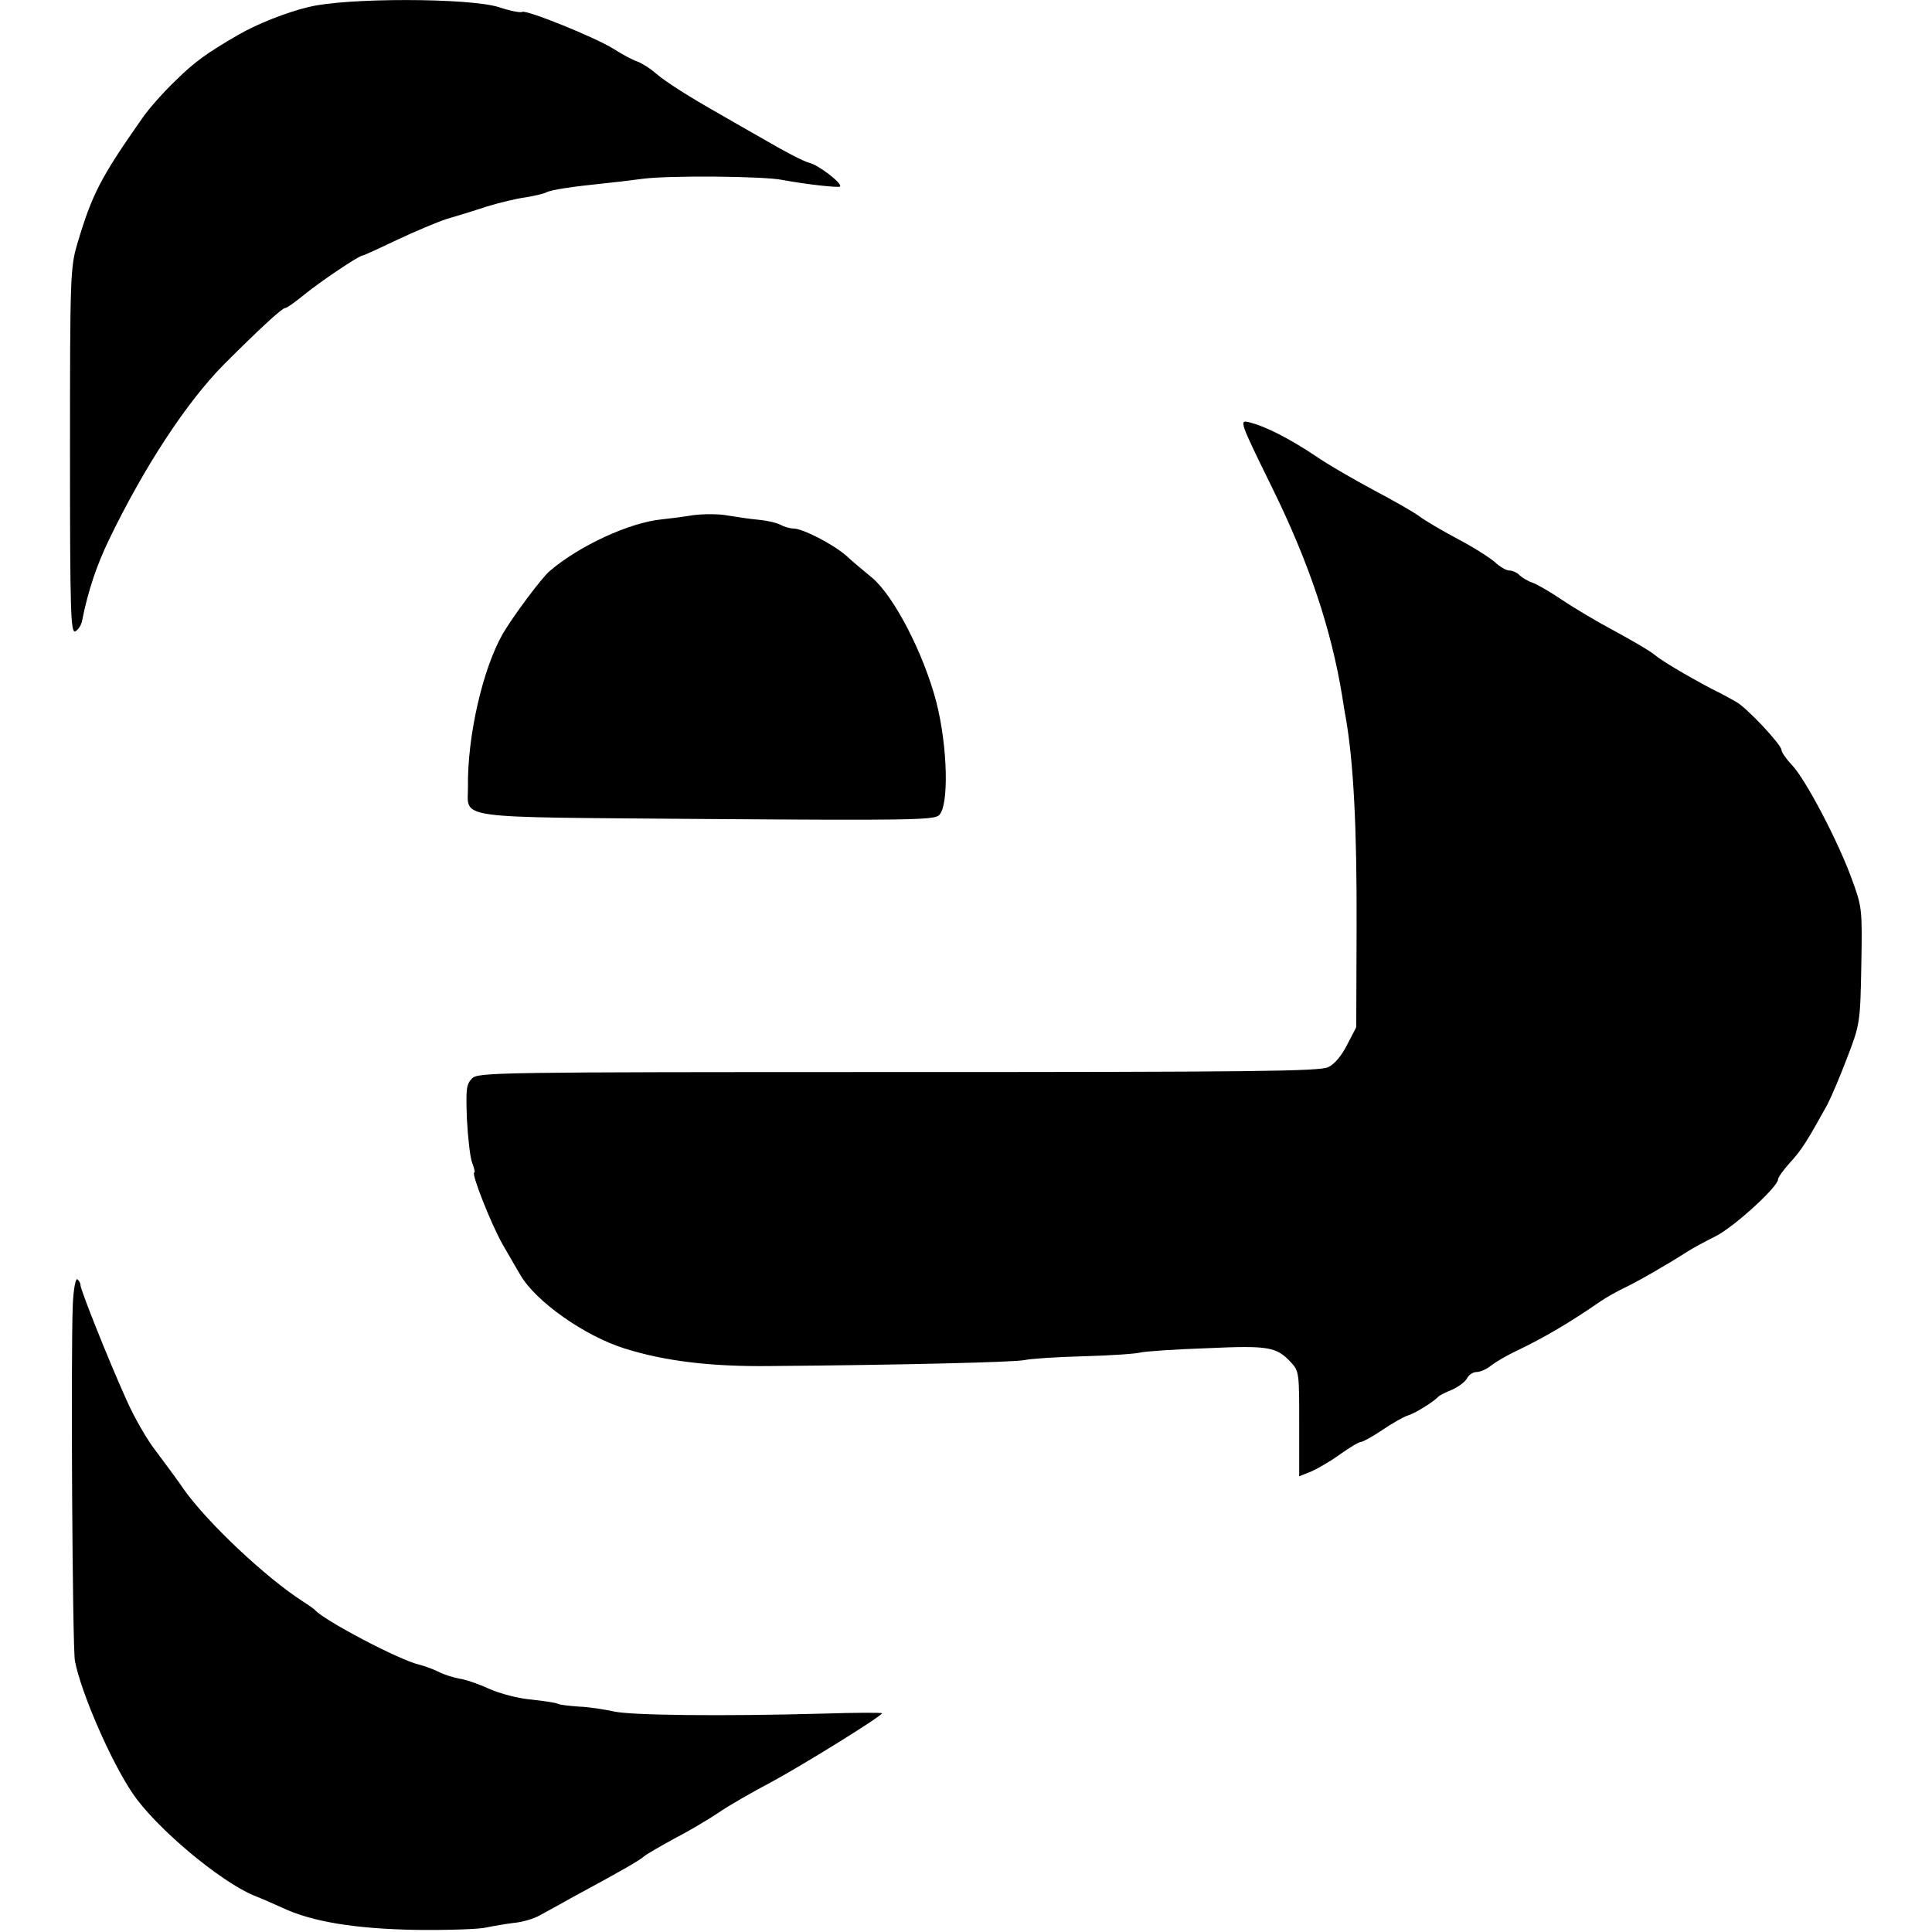 <?xml version="1.0" standalone="no"?>
<!DOCTYPE svg PUBLIC "-//W3C//DTD SVG 20010904//EN"
 "http://www.w3.org/TR/2001/REC-SVG-20010904/DTD/svg10.dtd">
<svg version="1.0" xmlns="http://www.w3.org/2000/svg"
 width="552pt" height="552pt" viewBox="0 0 552 552"
 preserveAspectRatio="xMidYMid meet">
<g transform="translate(0,552) scale(0.1,-0.1)"
fill="#000000" stroke="none">
<path d="M882 5500 c-63 -15 -147 -48 -202 -80 -90 -52 -124 -77 -177 -129
-35 -33 -78 -82 -96 -108 -120 -171 -144 -218 -186 -359 -20 -68 -21 -92 -21
-592 0 -461 2 -521 15 -516 8 4 18 18 20 33 17 84 41 155 75 226 102 212 224
397 330 504 102 102 166 161 175 161 5 0 28 17 53 37 46 38 158 113 168 113 3
0 47 20 97 44 51 24 115 51 142 60 28 8 80 24 116 36 36 11 86 23 110 26 24 4
51 10 59 14 14 8 78 17 165 26 22 2 72 8 110 13 71 10 345 8 400 -3 63 -12
160 -23 165 -19 8 8 -60 61 -88 68 -14 3 -68 31 -121 62 -53 30 -112 64 -131
75 -92 52 -158 94 -187 119 -17 15 -42 30 -54 34 -12 4 -42 20 -67 36 -53 33
-249 112 -260 105 -5 -3 -35 3 -68 14 -85 26 -434 27 -542 0z"/>
<path d="M3634 4128 c106 -215 170 -407 201 -598 3 -19 7 -46 10 -60 22 -127
32 -309 31 -600 l-1 -285 -26 -50 c-15 -30 -36 -56 -54 -64 -24 -12 -220 -14
-1229 -14 -1152 0 -1200 -1 -1217 -18 -17 -17 -18 -31 -15 -116 3 -54 9 -110
15 -125 6 -16 9 -28 6 -28 -10 0 49 -150 82 -207 21 -36 43 -75 50 -86 43 -75
183 -174 298 -210 115 -36 246 -52 415 -50 377 3 699 11 727 17 17 4 93 9 170
11 76 2 149 7 163 11 14 3 99 9 189 12 177 8 198 4 240 -41 23 -25 23 -32 23
-175 l0 -150 35 14 c18 8 56 30 82 49 27 19 53 35 59 35 5 0 33 15 61 34 28
19 61 38 74 42 21 6 76 41 87 54 3 3 20 12 38 19 18 8 37 22 43 32 5 11 18 19
28 19 10 0 29 8 42 19 13 10 44 28 69 40 82 39 158 84 243 143 16 11 45 27 65
37 35 16 124 67 180 103 15 10 52 30 82 45 52 25 180 142 180 163 0 6 16 28
35 49 33 36 49 62 106 165 11 21 37 82 57 135 36 94 37 99 40 262 3 163 2 168
-27 247 -38 106 -134 289 -172 327 -16 17 -29 36 -29 42 0 15 -99 121 -130
138 -14 8 -45 25 -70 37 -77 41 -144 81 -165 99 -11 9 -60 38 -110 65 -49 26
-118 67 -152 90 -34 23 -72 45 -84 49 -13 4 -29 14 -37 21 -7 8 -21 14 -30 14
-9 0 -27 11 -41 24 -15 13 -62 43 -106 66 -43 23 -93 52 -110 65 -16 12 -74
45 -129 74 -54 29 -131 73 -170 100 -74 49 -142 84 -189 95 -26 6 -25 1 67
-186z"/>
<path d="M1980 4048 c-30 -5 -71 -10 -90 -12 -91 -9 -235 -75 -320 -148 -23
-20 -103 -127 -133 -178 -58 -101 -102 -294 -100 -438 1 -94 -55 -86 680 -92
565 -4 649 -3 665 10 30 24 26 197 -7 325 -36 138 -121 302 -183 354 -24 20
-58 48 -75 64 -38 33 -124 77 -150 77 -10 0 -27 5 -38 11 -12 6 -39 12 -62 14
-23 2 -62 8 -87 12 -25 5 -70 5 -100 1z"/>
<path d="M208 1793 c-6 -149 -1 -978 6 -1018 17 -90 103 -288 165 -379 66 -98
250 -252 347 -292 21 -8 57 -24 79 -34 86 -41 211 -61 385 -64 91 -1 181 2
200 7 19 4 54 10 78 13 24 2 58 12 75 22 17 9 60 33 96 53 148 80 187 103 201
115 8 7 47 29 85 50 39 20 95 53 125 73 30 21 100 61 155 90 89 48 315 188
315 196 0 2 -75 2 -167 -1 -292 -8 -548 -5 -599 6 -27 6 -72 13 -100 14 -28 2
-55 5 -60 8 -5 3 -39 8 -75 12 -38 3 -90 17 -122 31 -30 14 -69 27 -85 29 -16
3 -43 11 -58 19 -16 8 -41 17 -57 21 -56 13 -271 126 -297 156 -3 3 -18 14
-34 24 -106 68 -273 225 -341 321 -16 24 -52 72 -78 107 -27 34 -65 101 -86
149 -51 113 -131 314 -131 327 0 6 -4 13 -9 17 -5 3 -11 -28 -13 -72z"/>
</g>
</svg>
